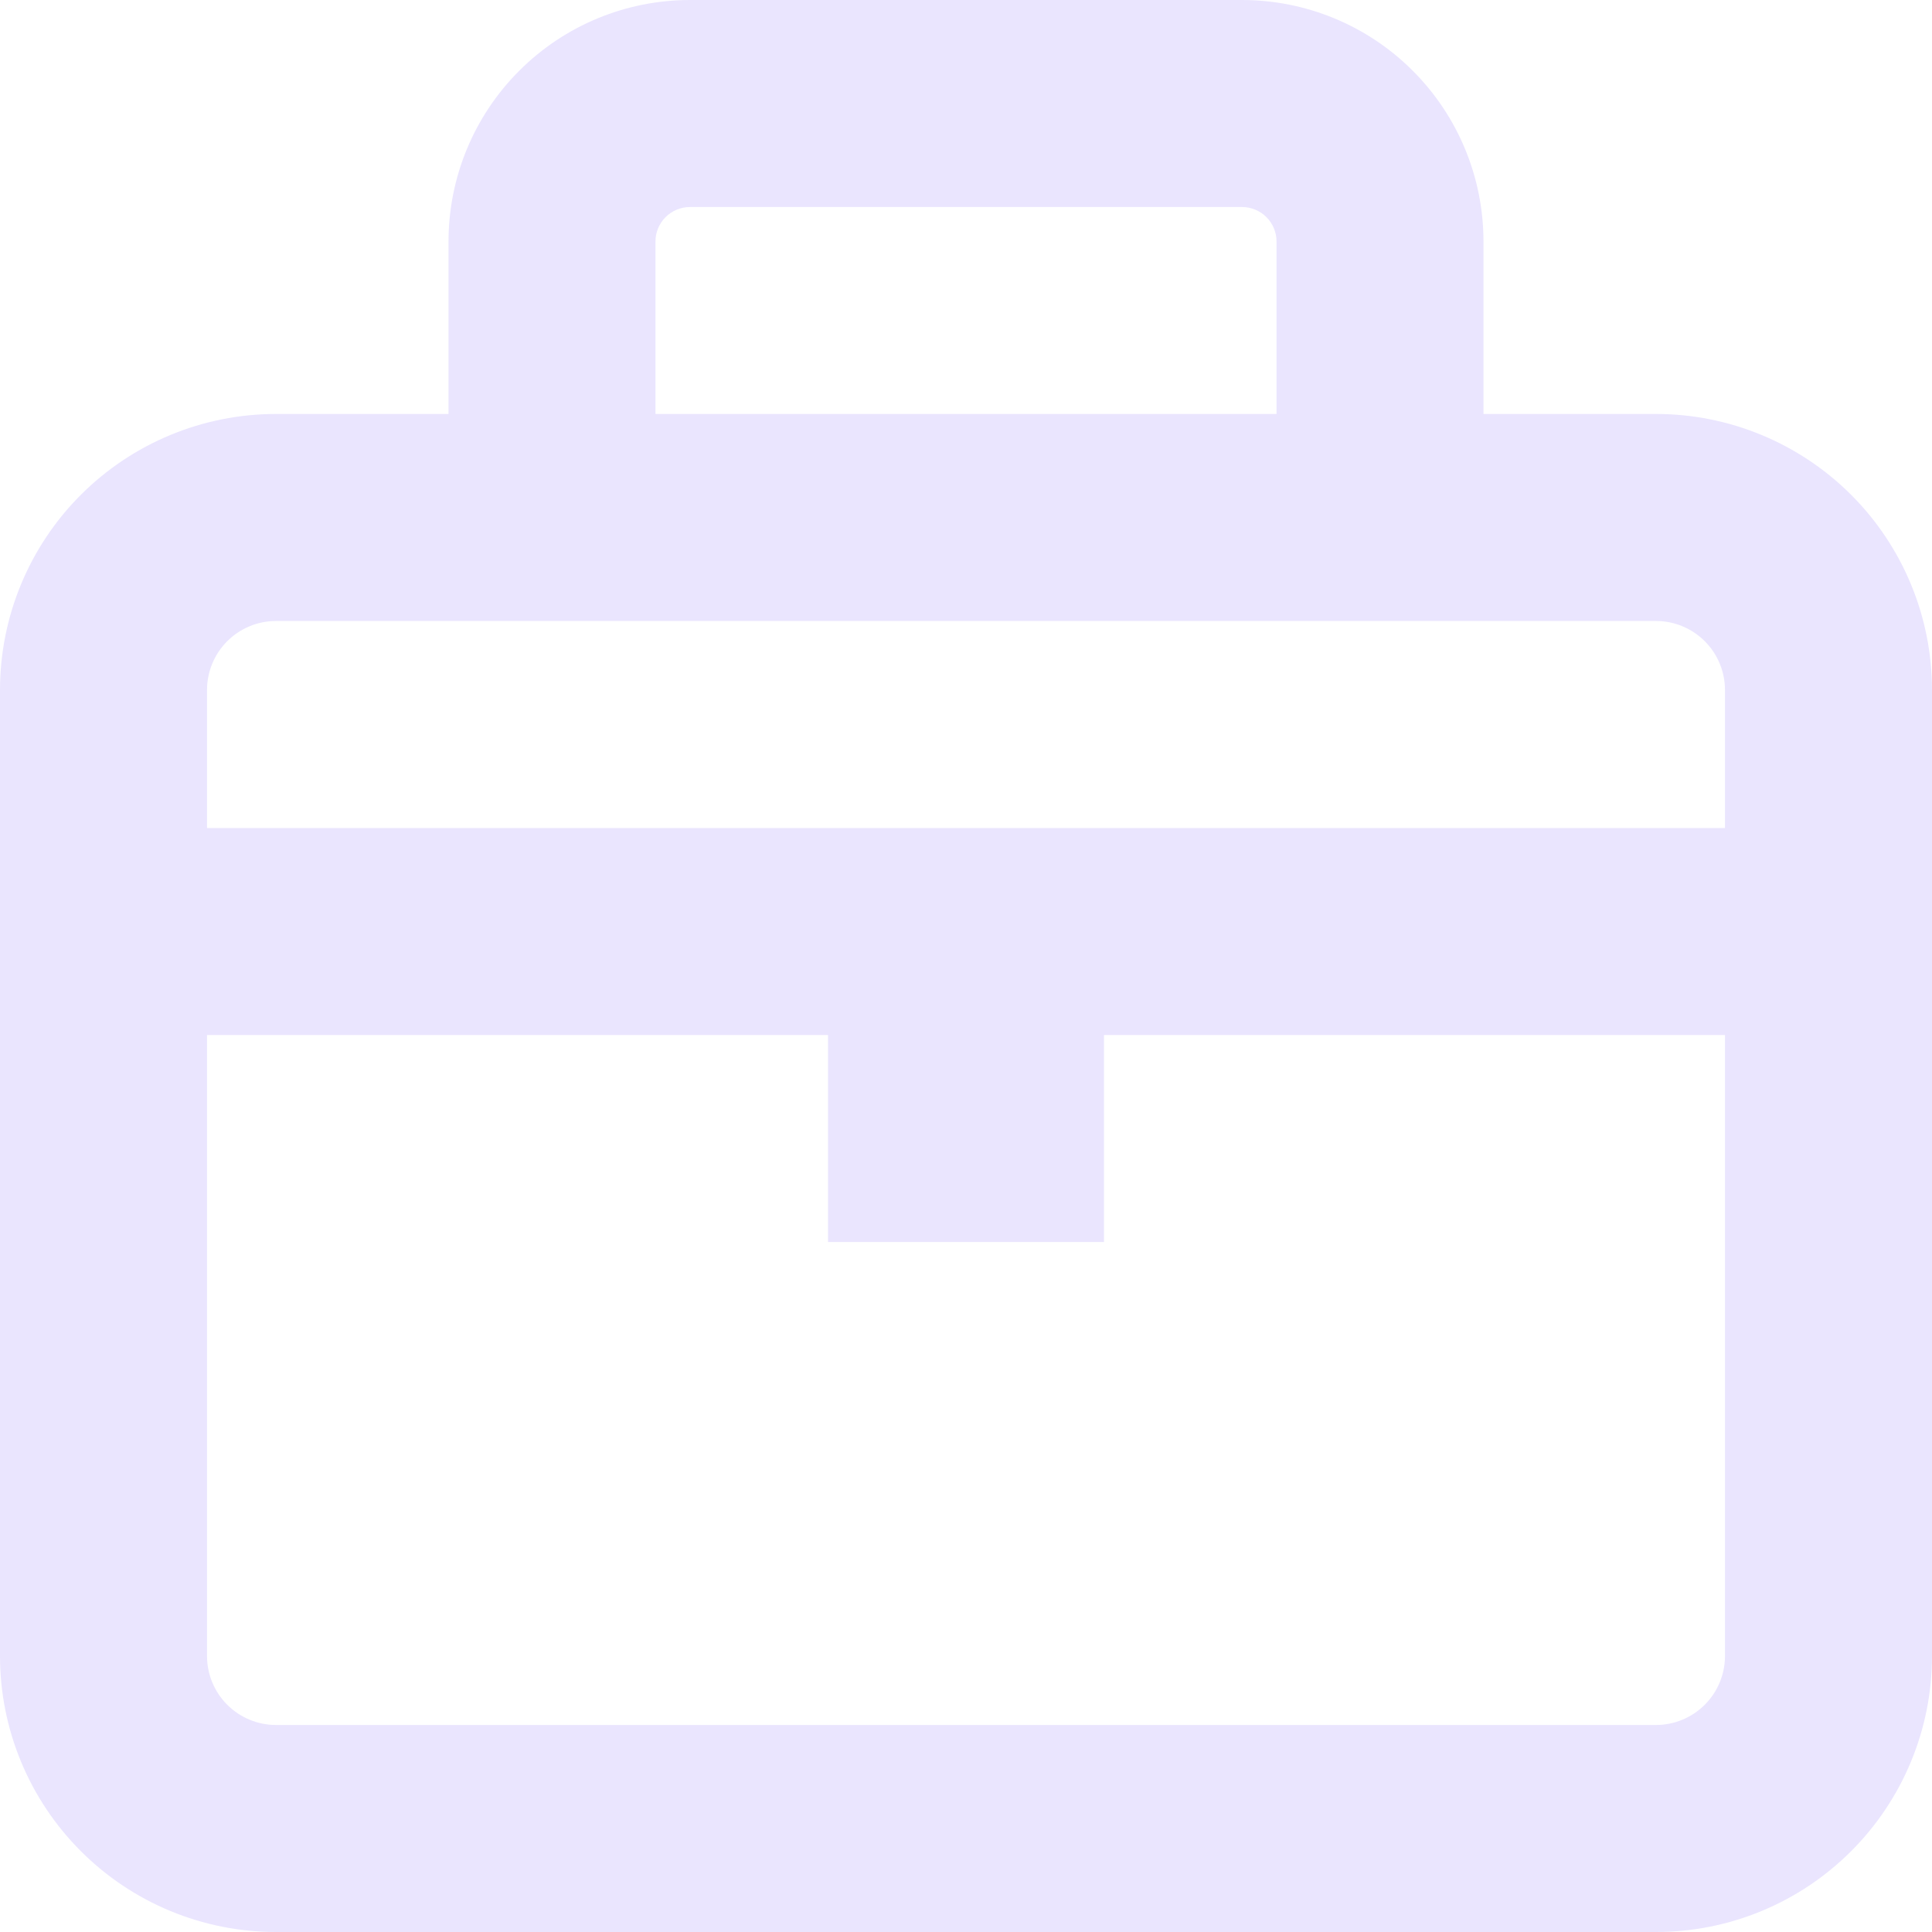 <svg width="26" height="26" viewBox="0 0 26 26" fill="none" xmlns="http://www.w3.org/2000/svg">
<path fill-rule="evenodd" clip-rule="evenodd" d="M9.286 0C8.424 0 7.597 0.342 6.988 0.952C6.378 1.561 6.036 2.388 6.036 3.25V5.571H3.714C2.729 5.571 1.784 5.963 1.088 6.659C0.391 7.356 0 8.301 0 9.286V22.286C0 23.271 0.391 24.215 1.088 24.912C1.784 25.609 2.729 26 3.714 26H22.286C23.271 26 24.215 25.609 24.912 24.912C25.609 24.215 26 23.271 26 22.286V9.286C26 8.301 25.609 7.356 24.912 6.659C24.215 5.963 23.271 5.571 22.286 5.571H19.964V3.25C19.964 2.388 19.622 1.561 19.012 0.952C18.403 0.342 17.576 0 16.714 0H9.286ZM17.179 5.571V3.25C17.179 3.127 17.13 3.009 17.043 2.922C16.956 2.835 16.837 2.786 16.714 2.786H9.286C9.163 2.786 9.044 2.835 8.957 2.922C8.87 3.009 8.821 3.127 8.821 3.25V5.571H17.179ZM3.714 8.357H22.286C22.532 8.357 22.768 8.455 22.942 8.629C23.116 8.803 23.214 9.039 23.214 9.286V11.143H2.786V9.286C2.786 9.039 2.884 8.803 3.058 8.629C3.232 8.455 3.468 8.357 3.714 8.357ZM2.786 13.929V22.286C2.786 22.532 2.884 22.768 3.058 22.942C3.232 23.116 3.468 23.214 3.714 23.214H22.286C22.532 23.214 22.768 23.116 22.942 22.942C23.116 22.768 23.214 22.532 23.214 22.286V13.929H14.857V16.714H11.143V13.929H2.786Z" fill="#EAE5FE"/>
</svg>
